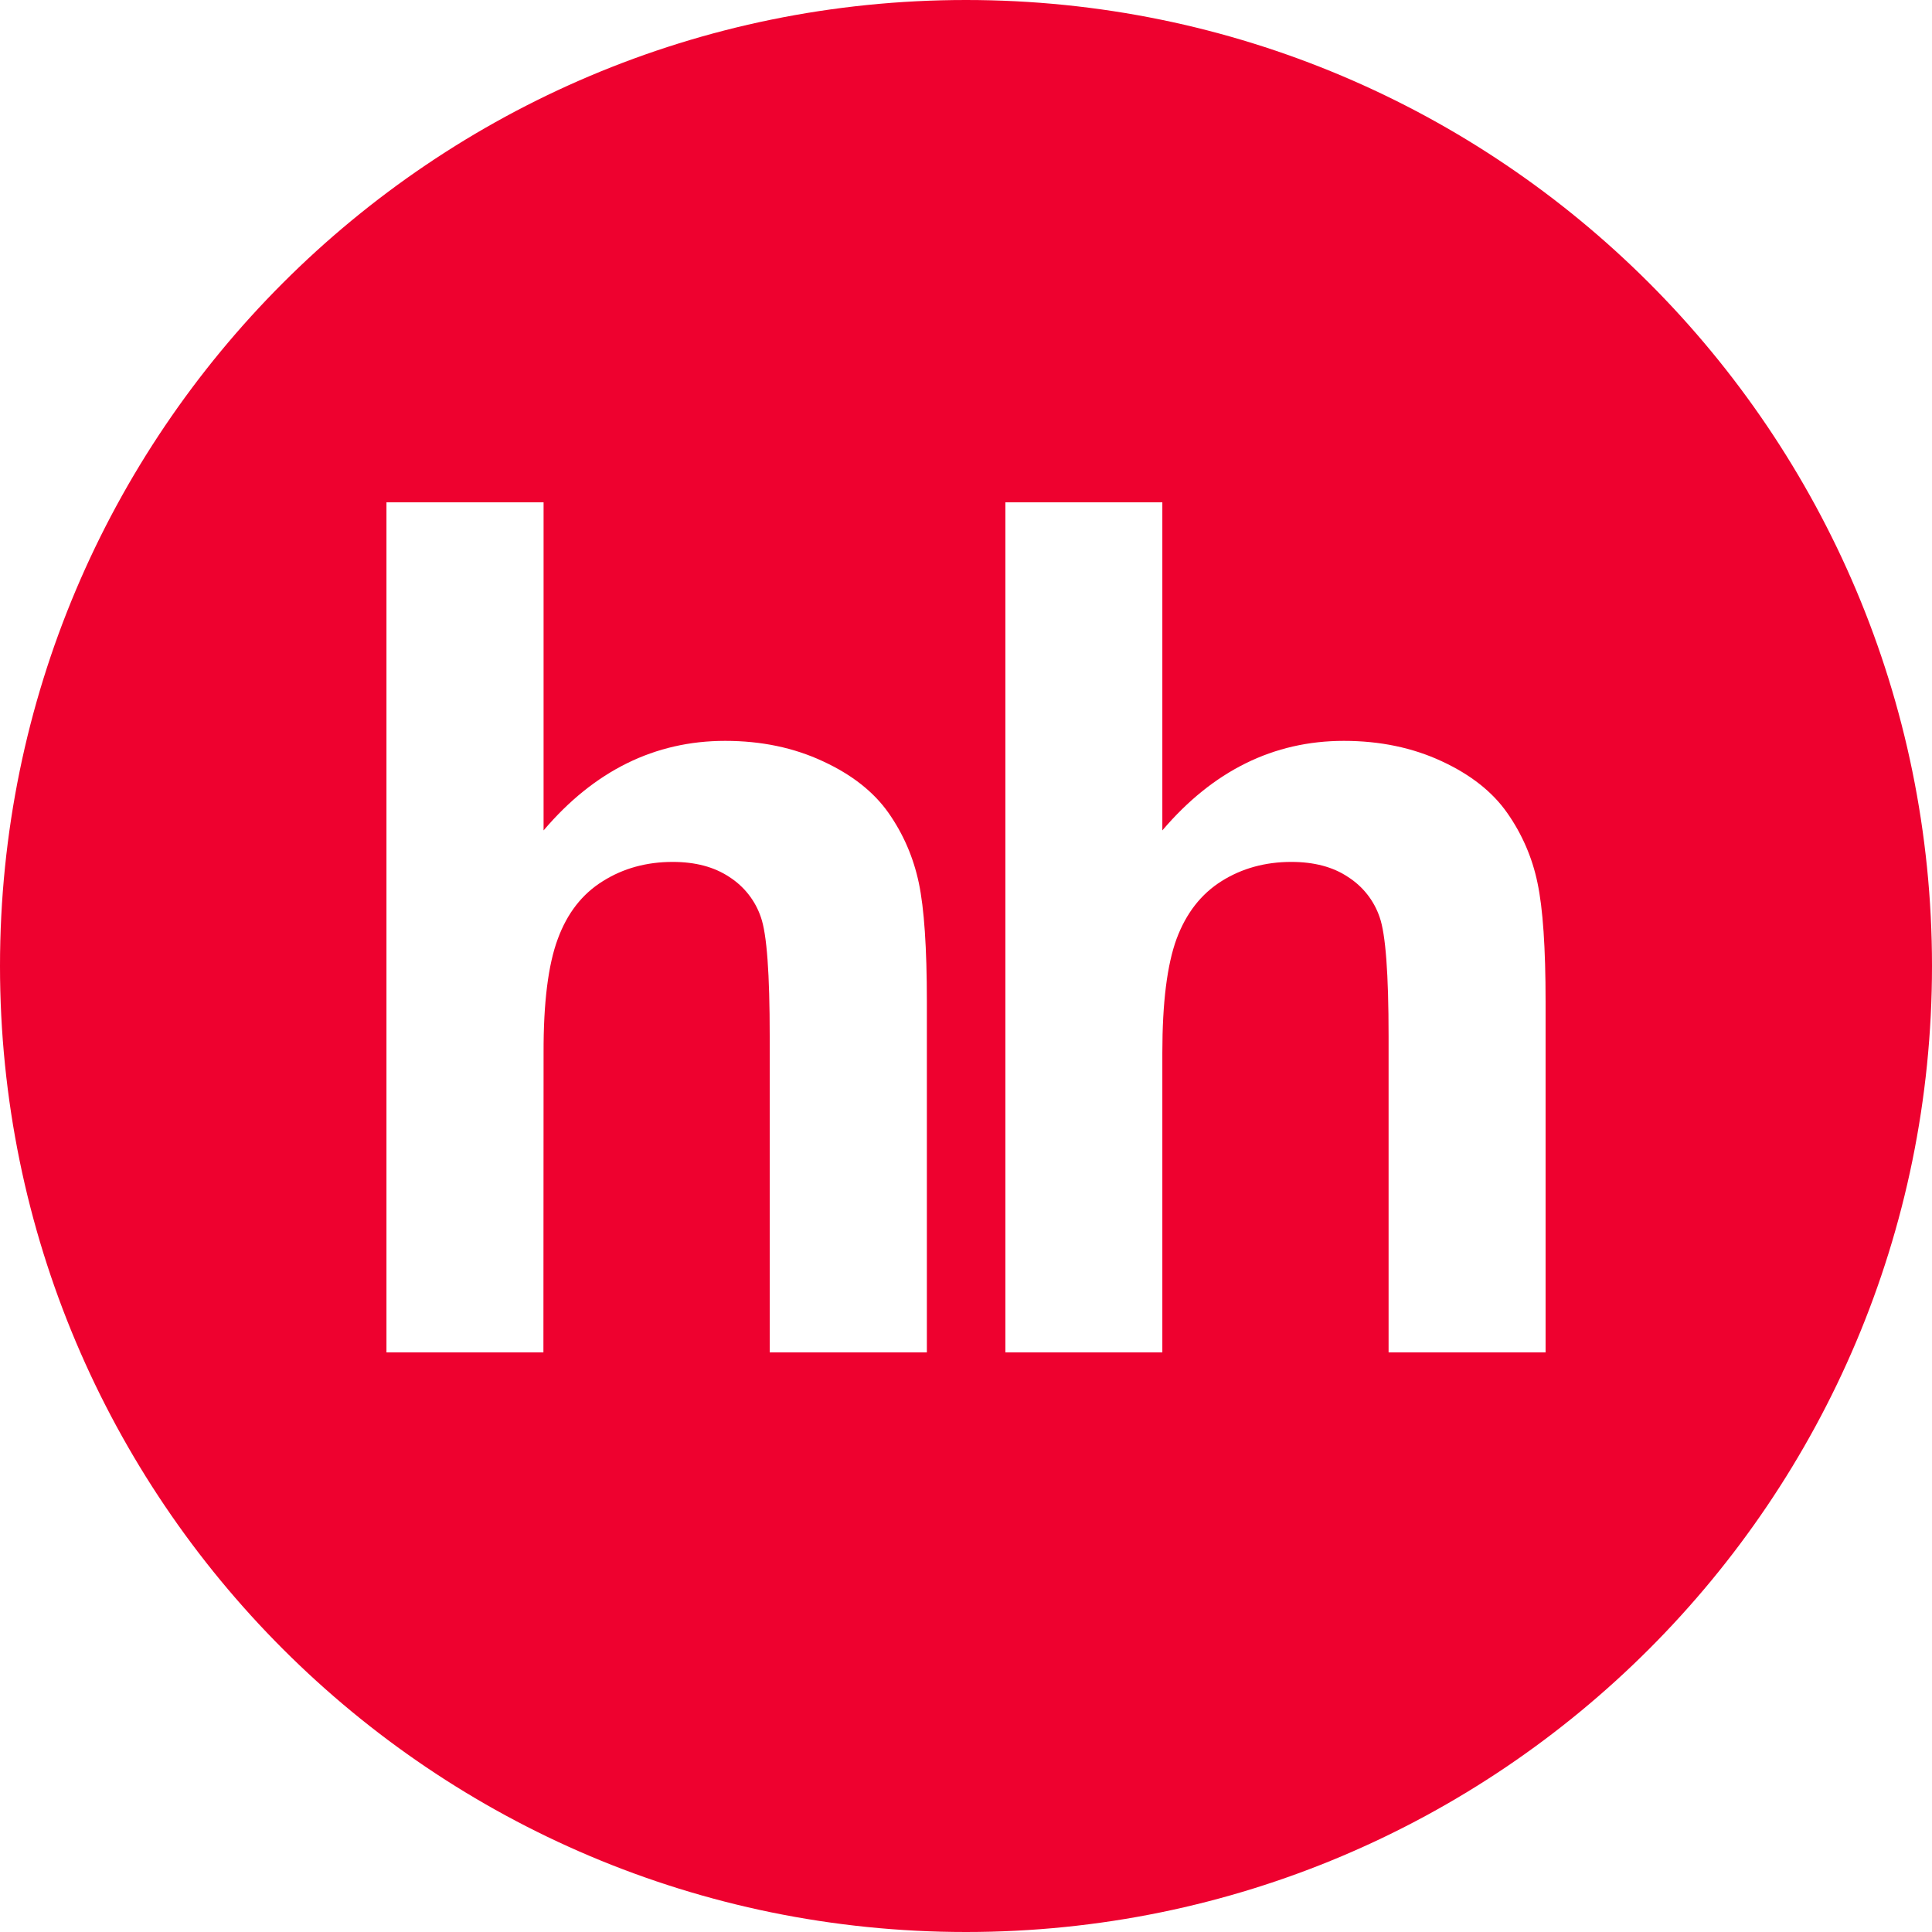<?xml version="1.0" encoding="UTF-8"?> <svg xmlns="http://www.w3.org/2000/svg" width="144" height="144" viewBox="0 0 144 144" fill="none"> <path fill-rule="evenodd" clip-rule="evenodd" d="M72 144C111.765 144 144 111.765 144 72C144 32.235 111.765 0 72 0C32.235 0 0 32.235 0 72C0 111.765 32.235 144 72 144ZM40.515 37.44V61.894C44.285 57.455 48.804 55.22 54.045 55.22C56.745 55.22 59.162 55.729 61.331 56.739C63.505 57.742 65.131 59.03 66.229 60.594C67.333 62.172 68.079 63.901 68.483 65.806C68.883 67.702 69.083 70.652 69.083 74.654V100.8H57.37V77.251C57.37 72.578 57.157 69.619 56.711 68.361C56.294 67.128 55.465 66.072 54.361 65.365C53.232 64.614 51.828 64.242 50.133 64.242C48.191 64.242 46.45 64.721 44.937 65.674C43.39 66.632 42.28 68.064 41.576 69.978C40.861 71.895 40.503 74.726 40.515 78.473L40.503 100.8H28.804V37.44H40.515ZM86.634 61.894V37.44H74.935V100.8H86.634V78.473C86.634 74.726 86.992 71.895 87.695 69.978C88.408 68.064 89.524 66.632 91.05 65.674C92.566 64.721 94.307 64.242 96.245 64.242C97.941 64.242 99.357 64.614 100.474 65.365C101.581 66.07 102.412 67.127 102.83 68.361C103.276 69.619 103.497 72.578 103.497 77.251V100.8H115.199V74.654C115.199 70.652 114.999 67.702 114.596 65.806C114.211 63.935 113.444 62.162 112.342 60.594C111.25 59.03 109.624 57.742 107.459 56.739C105.287 55.729 102.851 55.22 100.161 55.22C94.923 55.22 90.407 57.455 86.634 61.894Z" fill="#EE012F"></path> </svg> 